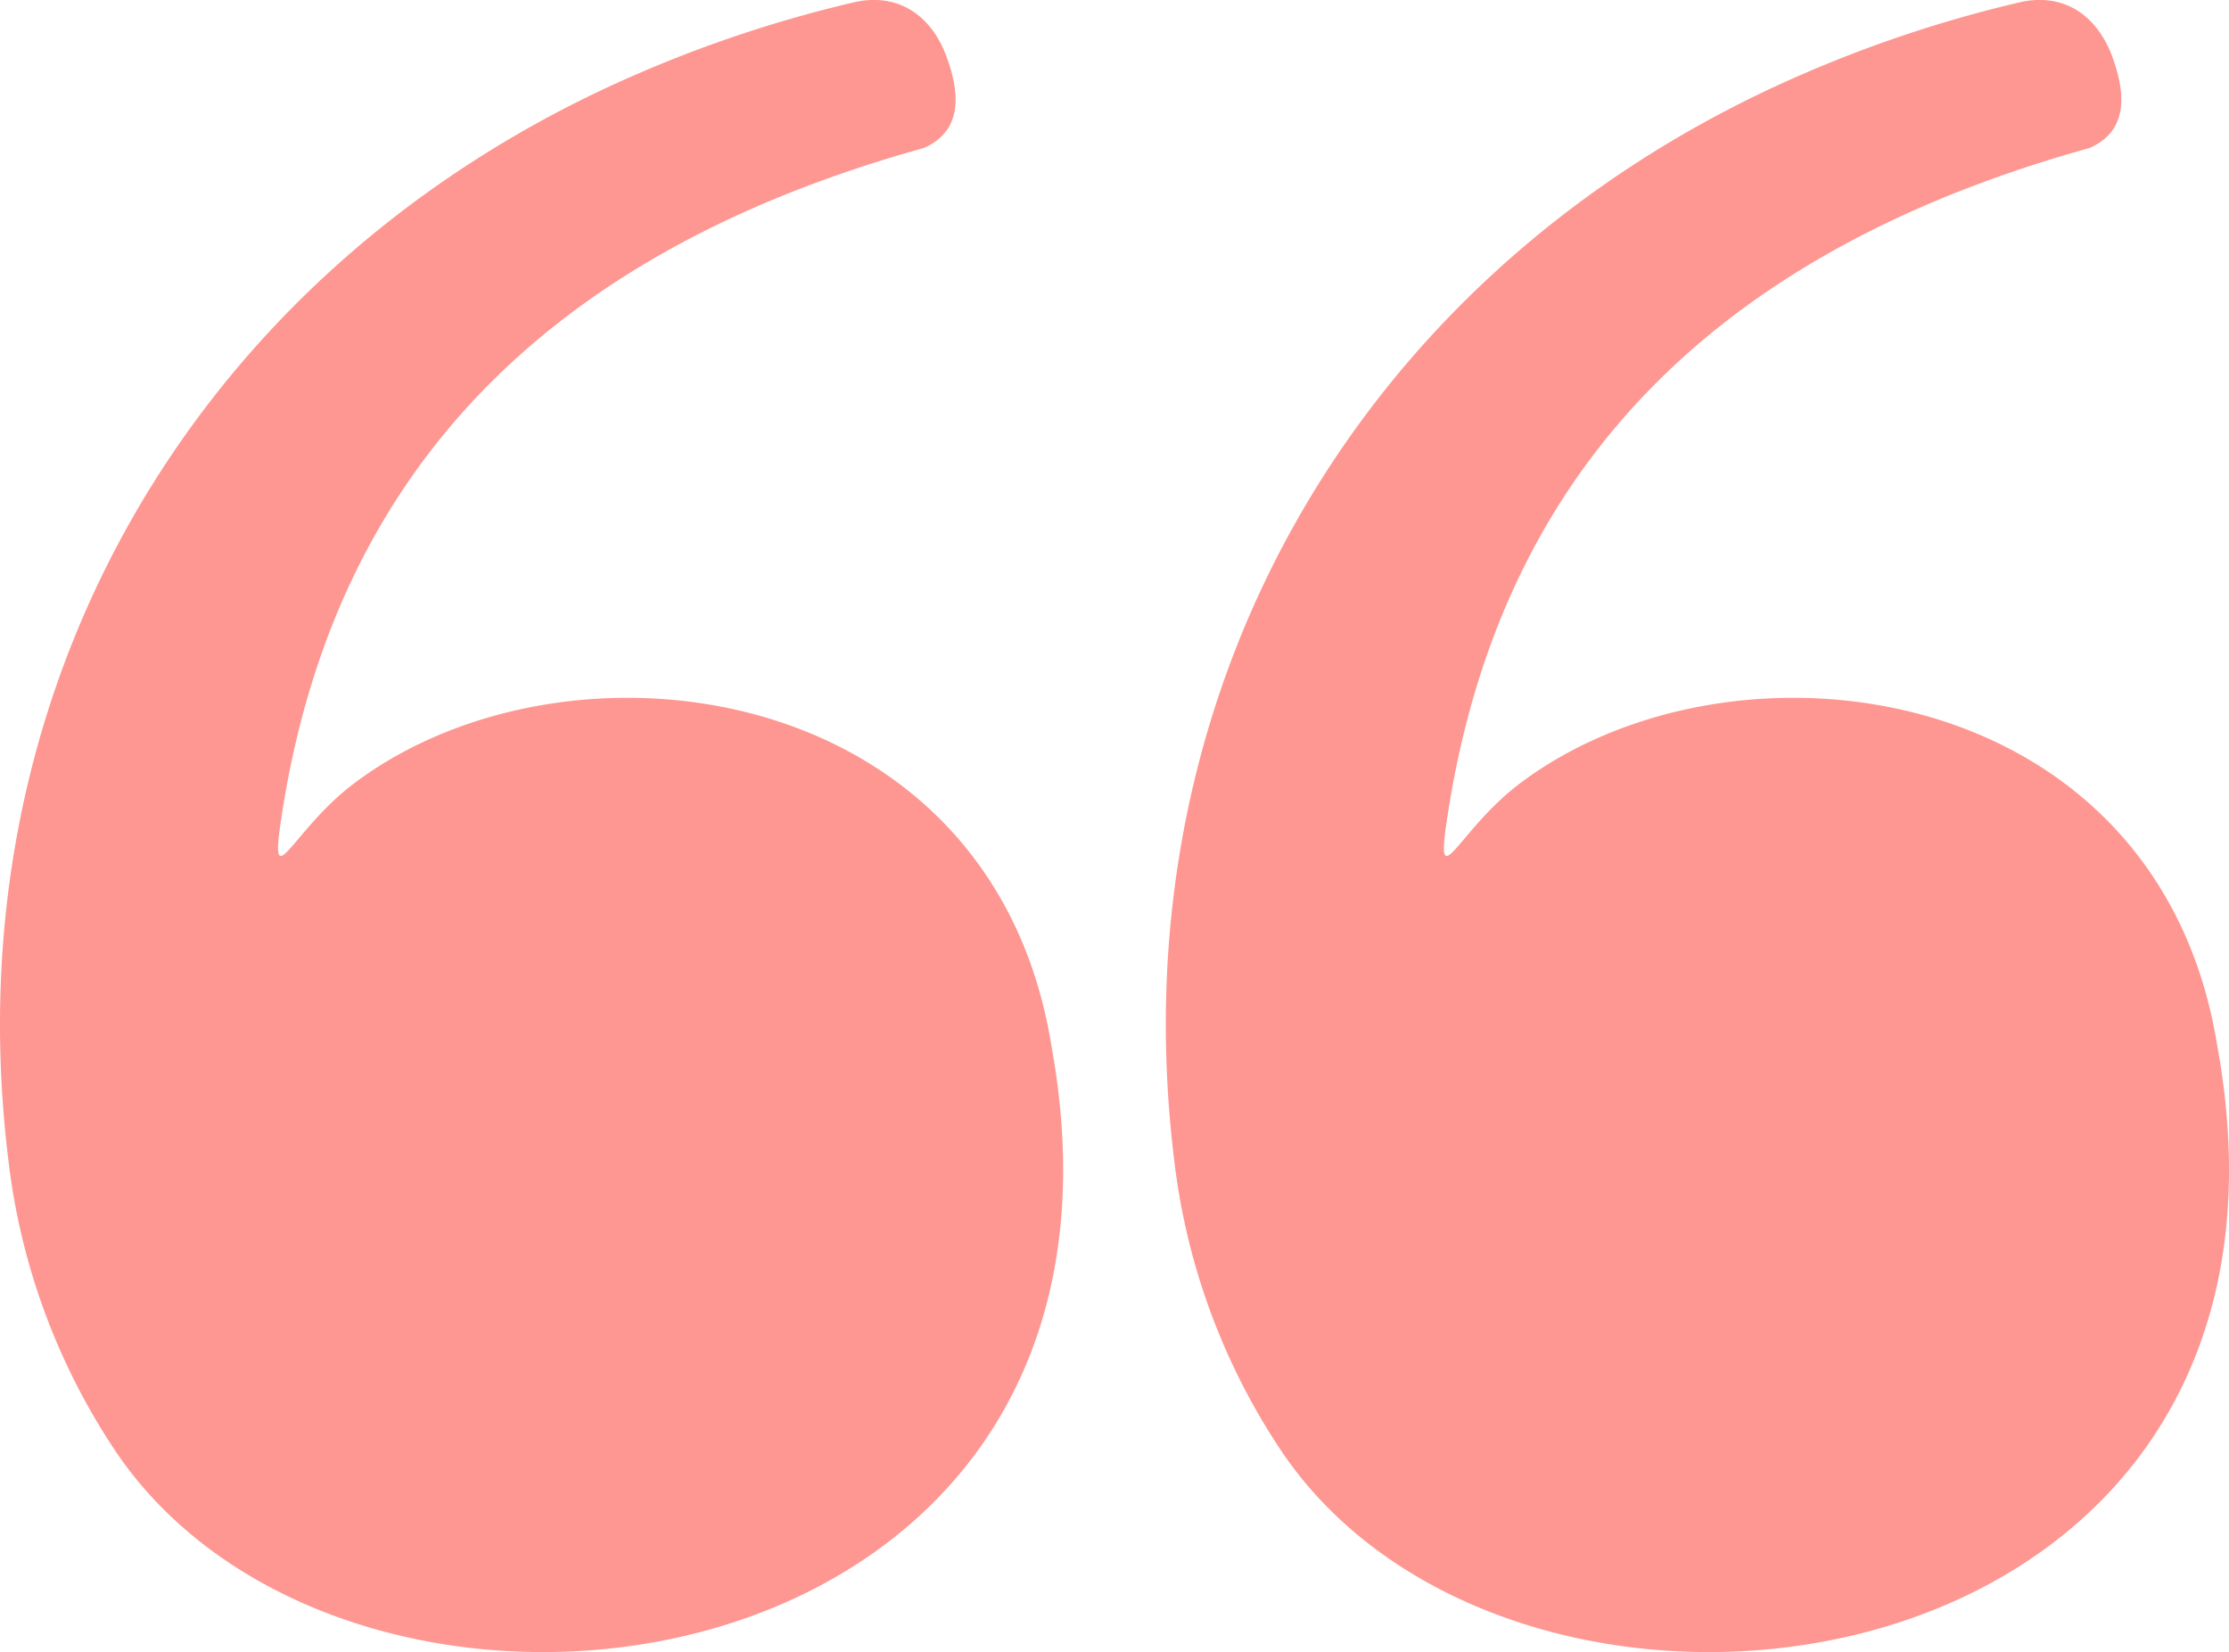 <svg xmlns="http://www.w3.org/2000/svg" width="119" height="88.206" viewBox="0 0 119 88.206"><path id="quotation-mark-icon" d="M49.336 7.9C30.451 13.139 18.161 24.093 15.1 43.157c-.832 5.188.33 1.269 3.847-1.362 11.482-8.59 34.057-5.55 37.19 14.076 6.3 34.743-37.139 40.758-50 21.569A35.328 35.328.0 01.46 62.055c-3.1-24.867 9.646-47.015 32.033-57.418A68.1 68.1.0 0145.7.1c2.352-.476 4.06.8 4.848 2.968.667 1.848.895 3.886-1.209 4.83zm62.238.0C92.69 13.139 80.4 24.093 77.343 43.157c-.832 5.188.33 1.269 3.847-1.362 11.482-8.59 34.057-5.55 37.188 14.076 6.306 34.743-37.137 40.758-49.994 21.569A35.328 35.328.0 0162.7 62.055C59.6 37.188 72.341 15.04 94.731 4.637A68.044 68.044.0 01107.935.1c2.352-.476 4.06.8 4.848 2.968.667 1.848.895 3.886-1.209 4.83z" transform="translate(0.001 -0.003)" fill="#fd746c" fill-rule="evenodd" opacity=".75"/></svg>